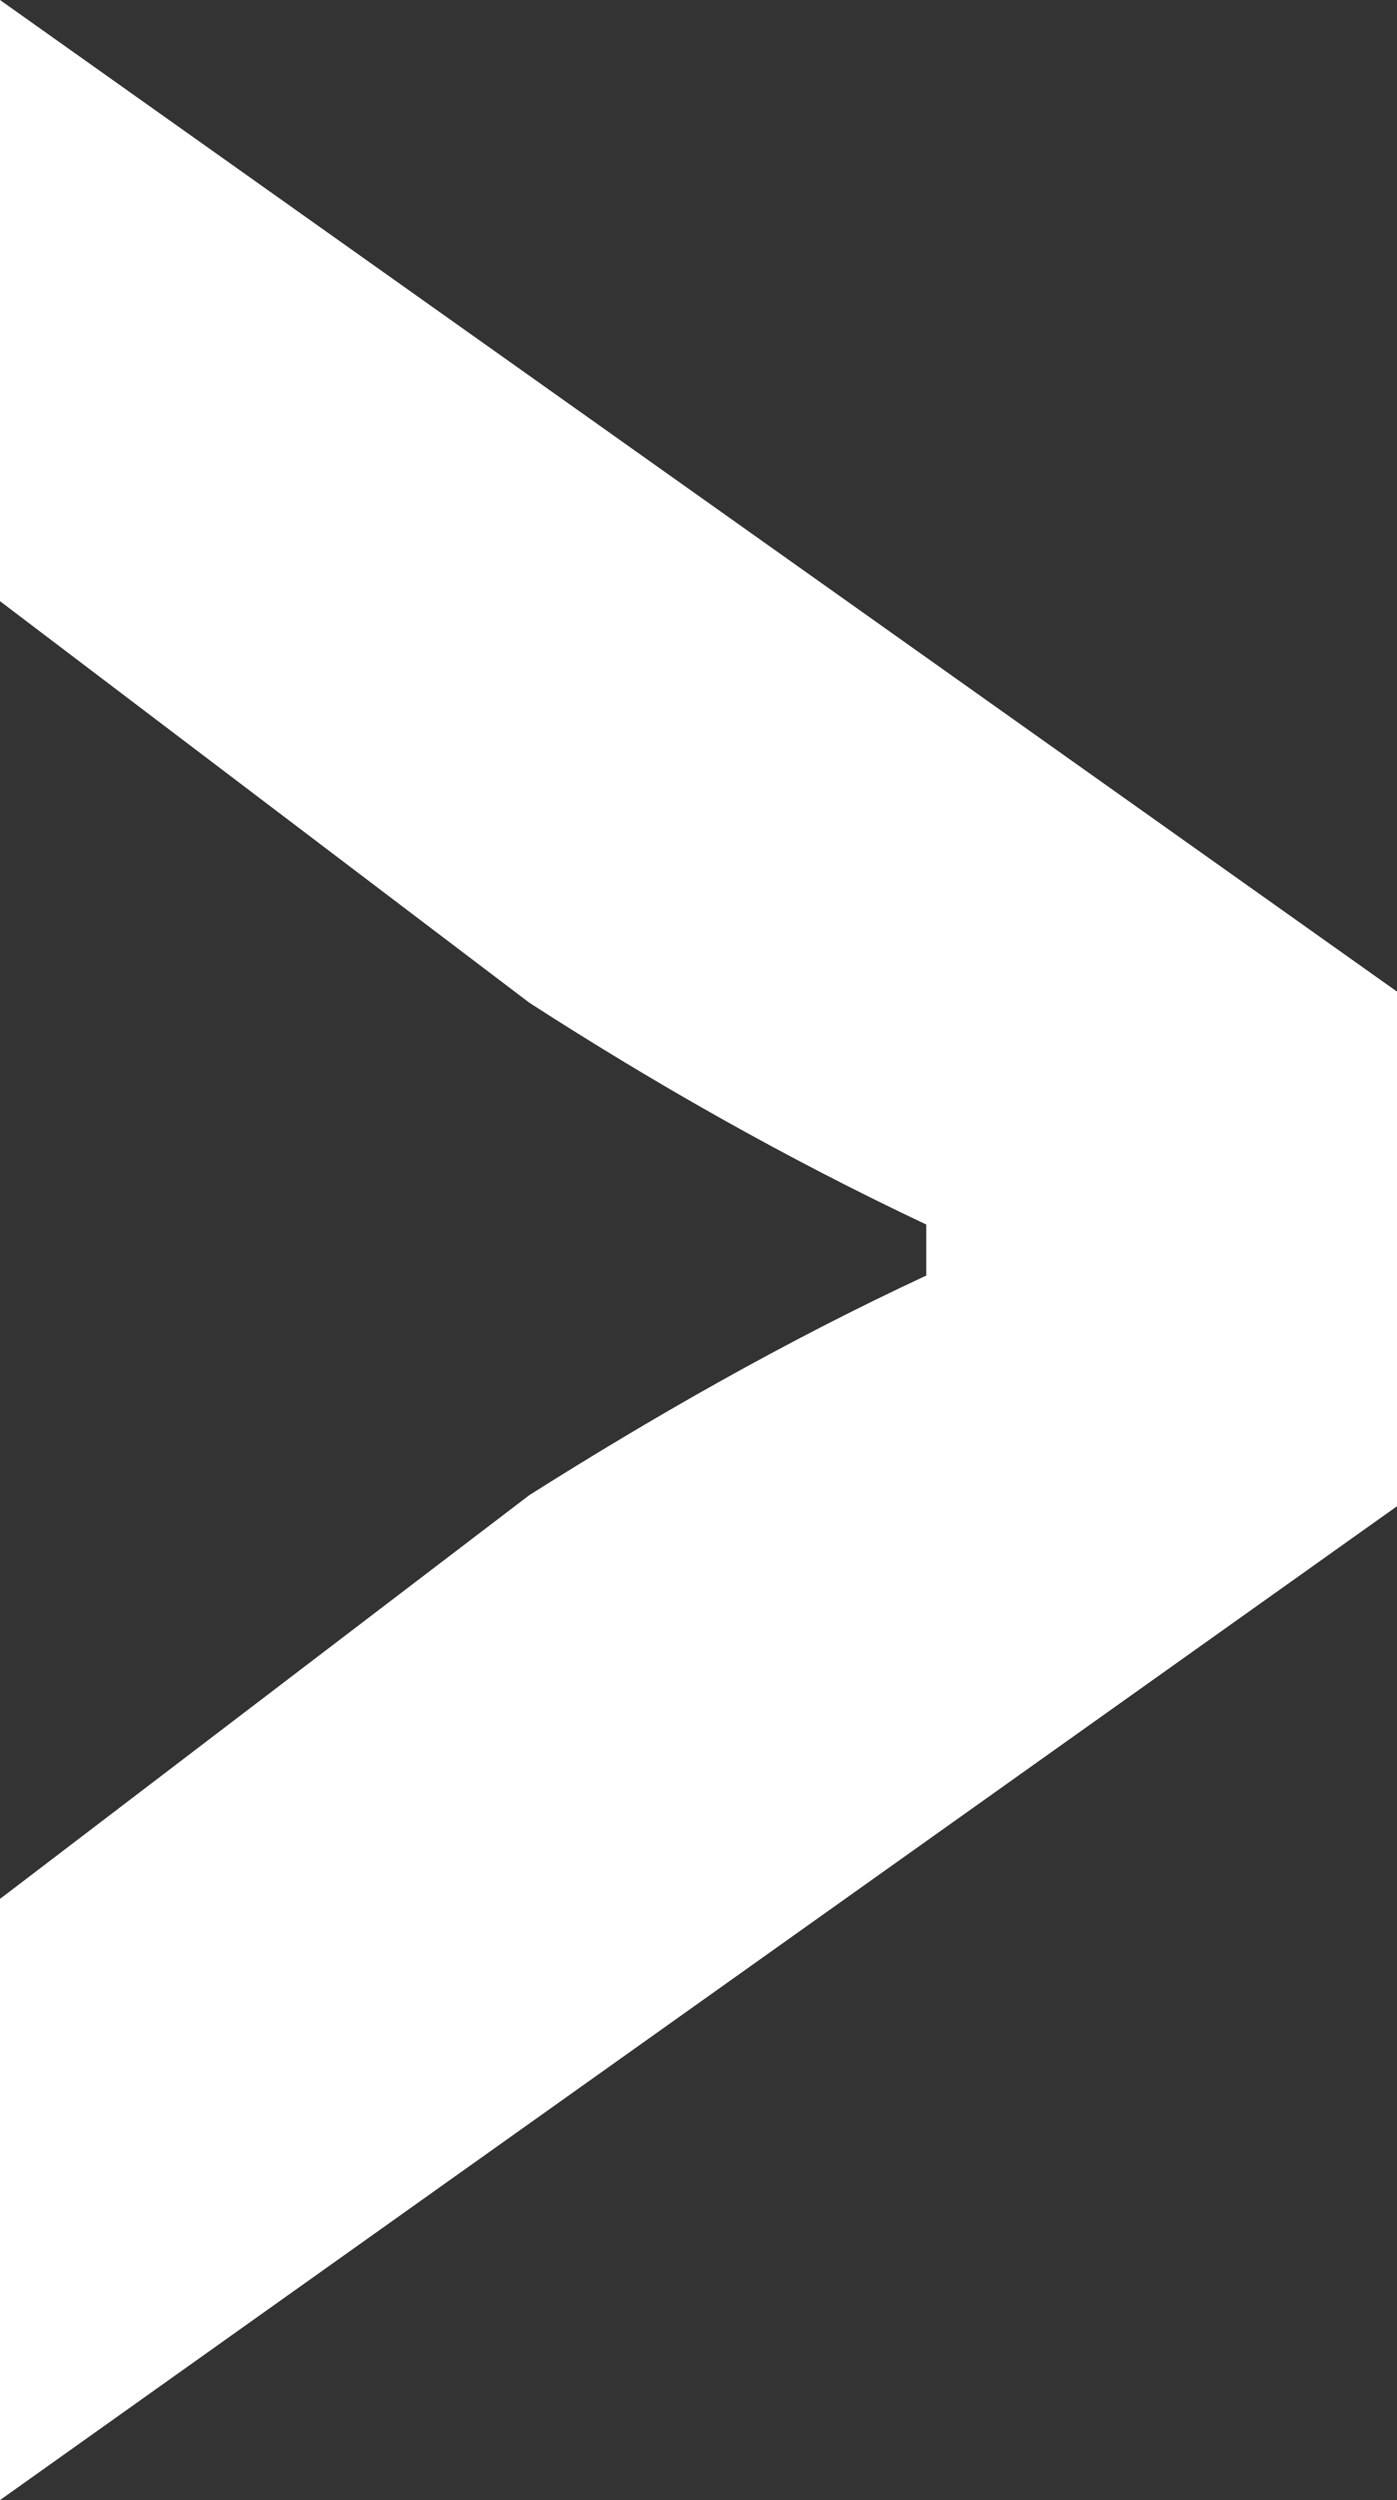 <svg xmlns="http://www.w3.org/2000/svg" width="341" height="610" viewBox="0 0 341 610" fill="none"><rect x="0" y="0" width="341" height="610" fill="#333333" stroke="none"/><path d="M.546235e-4 146.681.610352e-4-.149056e-4 341 241.943V367.516L.343712e-4 610l.64117e-5-146.681L129.199 364.809c29.122-18.403 61.952-37.347 96.899-53.584V298.776c-34.418-16.238-66.718-34.641-96.899-54.126L.546235e-4 146.681z" fill="#fff"/></svg>